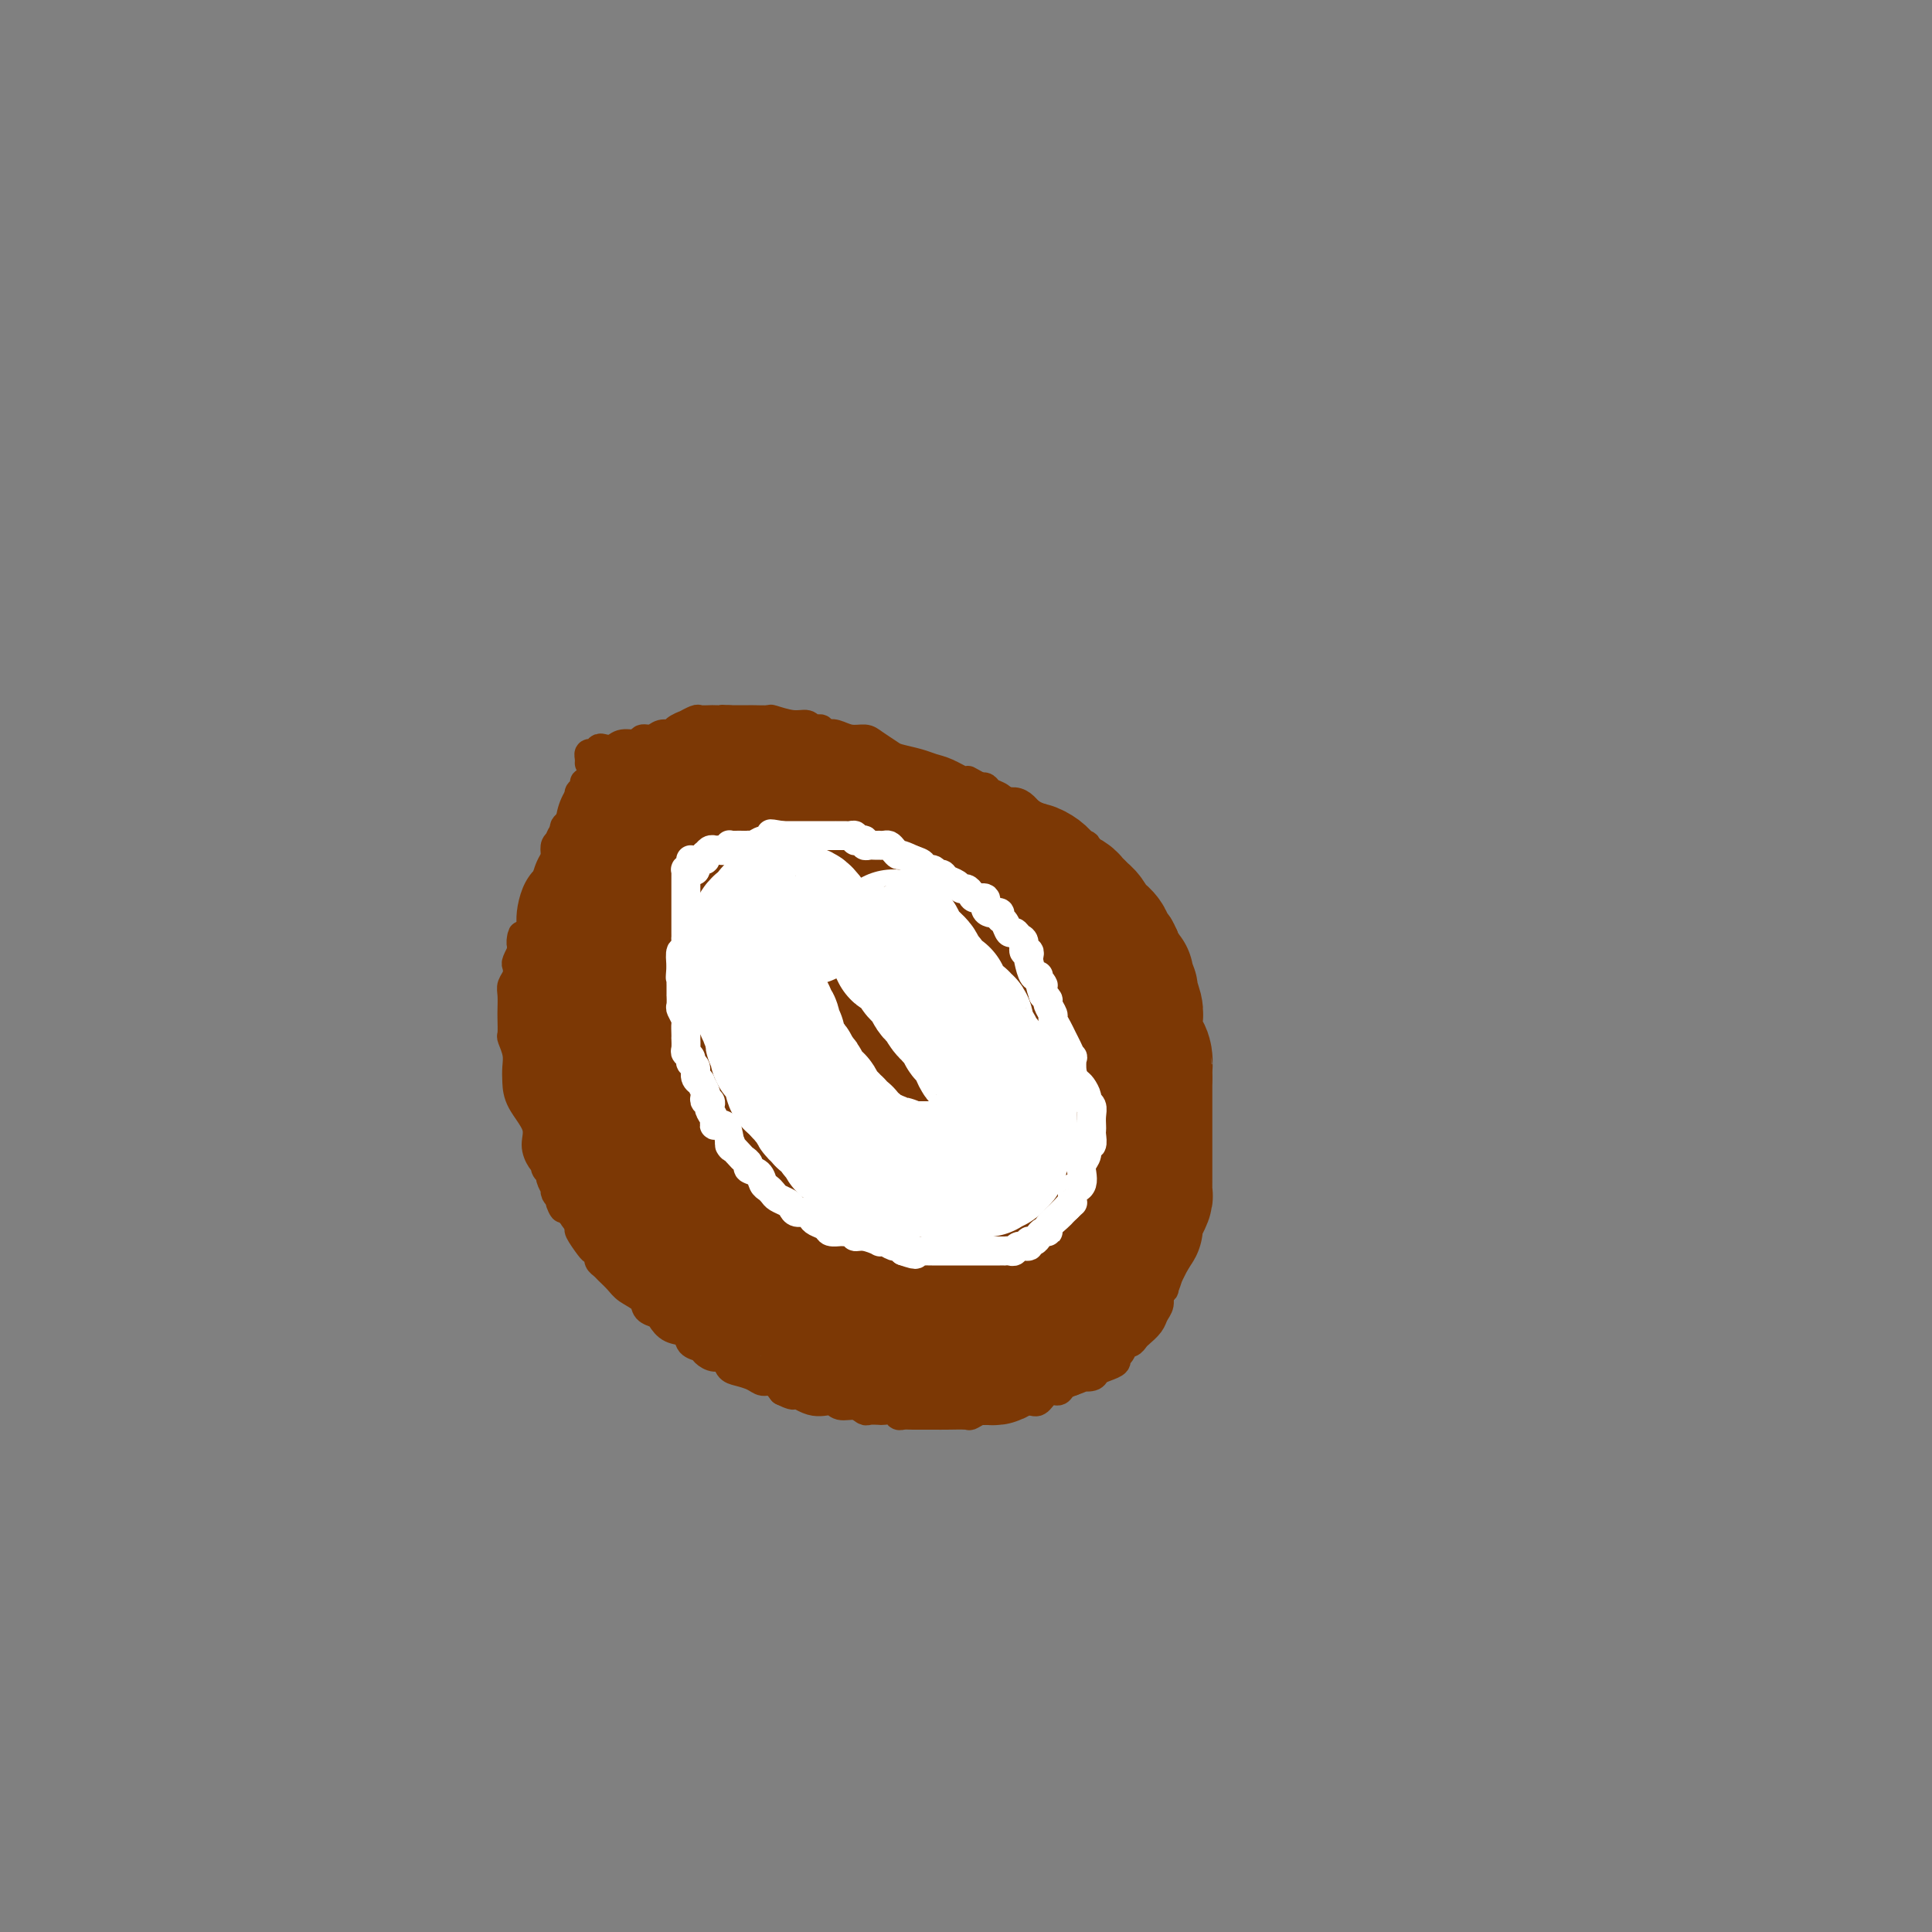 <svg viewBox='0 0 400 400' version='1.1' xmlns='http://www.w3.org/2000/svg' xmlns:xlink='http://www.w3.org/1999/xlink'><rect x="0" y="0" width="400" height="400" fill="#808080" stroke="none"/><g fill='none' stroke='#7C3805' stroke-width='6' stroke-linecap='round' stroke-linejoin='round'><path d='M124,158c0.119,-0.205 0.238,-0.409 0,0c-0.238,0.409 -0.833,1.433 -1,2c-0.167,0.567 0.095,0.677 0,1c-0.095,0.323 -0.548,0.859 -1,1c-0.452,0.141 -0.905,-0.113 -1,0c-0.095,0.113 0.166,0.594 0,1c-0.166,0.406 -0.760,0.738 -1,1c-0.240,0.262 -0.124,0.456 0,1c0.124,0.544 0.258,1.440 0,2c-0.258,0.560 -0.909,0.784 -1,1c-0.091,0.216 0.378,0.425 0,1c-0.378,0.575 -1.604,1.518 -2,2c-0.396,0.482 0.039,0.503 0,1c-0.039,0.497 -0.552,1.469 -1,2c-0.448,0.531 -0.830,0.619 -1,1c-0.170,0.381 -0.126,1.053 0,2c0.126,0.947 0.335,2.168 0,3c-0.335,0.832 -1.213,1.275 -2,2c-0.787,0.725 -1.481,1.734 -2,3c-0.519,1.266 -0.863,2.790 -1,4c-0.137,1.210 -0.069,2.105 0,3'/><path d='M110,192c-2.620,5.687 -2.170,2.904 -2,2c0.170,-0.904 0.059,0.072 0,1c-0.059,0.928 -0.067,1.810 0,2c0.067,0.190 0.210,-0.311 0,0c-0.210,0.311 -0.774,1.433 -1,2c-0.226,0.567 -0.113,0.579 0,1c0.113,0.421 0.226,1.252 0,2c-0.226,0.748 -0.792,1.413 -1,2c-0.208,0.587 -0.057,1.097 0,2c0.057,0.903 0.019,2.198 0,3c-0.019,0.802 -0.019,1.110 0,2c0.019,0.890 0.057,2.362 0,3c-0.057,0.638 -0.211,0.441 0,1c0.211,0.559 0.786,1.874 1,3c0.214,1.126 0.067,2.061 0,3c-0.067,0.939 -0.054,1.880 0,3c0.054,1.120 0.148,2.420 1,4c0.852,1.580 2.463,3.442 3,5c0.537,1.558 -0.001,2.813 0,4c0.001,1.187 0.540,2.307 1,3c0.460,0.693 0.840,0.958 1,1c0.160,0.042 0.099,-0.139 0,0c-0.099,0.139 -0.237,0.597 0,1c0.237,0.403 0.847,0.752 1,1c0.153,0.248 -0.152,0.395 0,1c0.152,0.605 0.763,1.667 1,2c0.237,0.333 0.102,-0.064 0,0c-0.102,0.064 -0.172,0.590 0,1c0.172,0.410 0.586,0.705 1,1'/><path d='M116,248c1.345,3.893 0.207,1.625 0,1c-0.207,-0.625 0.517,0.394 1,1c0.483,0.606 0.725,0.800 1,1c0.275,0.200 0.584,0.407 1,1c0.416,0.593 0.939,1.574 1,2c0.061,0.426 -0.338,0.299 0,1c0.338,0.701 1.414,2.229 2,3c0.586,0.771 0.681,0.783 1,1c0.319,0.217 0.862,0.638 1,1c0.138,0.362 -0.130,0.663 0,1c0.130,0.337 0.659,0.709 1,1c0.341,0.291 0.496,0.501 1,1c0.504,0.499 1.357,1.286 2,2c0.643,0.714 1.075,1.356 2,2c0.925,0.644 2.344,1.290 3,2c0.656,0.710 0.551,1.485 1,2c0.449,0.515 1.453,0.772 2,1c0.547,0.228 0.637,0.428 1,1c0.363,0.572 1.000,1.515 2,2c1.000,0.485 2.365,0.512 3,1c0.635,0.488 0.541,1.435 1,2c0.459,0.565 1.470,0.747 2,1c0.530,0.253 0.578,0.579 1,1c0.422,0.421 1.219,0.939 2,1c0.781,0.061 1.546,-0.333 2,0c0.454,0.333 0.597,1.394 1,2c0.403,0.606 1.067,0.756 2,1c0.933,0.244 2.137,0.581 3,1c0.863,0.419 1.386,0.921 2,1c0.614,0.079 1.318,-0.263 2,0c0.682,0.263 1.341,1.132 2,2'/><path d='M162,288c3.828,1.885 1.897,0.098 2,0c0.103,-0.098 2.241,1.494 4,2c1.759,0.506 3.139,-0.075 4,0c0.861,0.075 1.205,0.805 2,1c0.795,0.195 2.043,-0.144 3,0c0.957,0.144 1.622,0.769 2,1c0.378,0.231 0.469,0.066 1,0c0.531,-0.066 1.504,-0.032 2,0c0.496,0.032 0.517,0.061 1,0c0.483,-0.061 1.427,-0.213 2,0c0.573,0.213 0.773,0.789 1,1c0.227,0.211 0.480,0.057 1,0c0.520,-0.057 1.306,-0.015 2,0c0.694,0.015 1.297,0.004 2,0c0.703,-0.004 1.507,0.000 2,0c0.493,-0.000 0.675,-0.004 1,0c0.325,0.004 0.794,0.016 2,0c1.206,-0.016 3.150,-0.061 4,0c0.850,0.061 0.608,0.226 1,0c0.392,-0.226 1.419,-0.844 2,-1c0.581,-0.156 0.716,0.151 1,0c0.284,-0.151 0.716,-0.759 1,-1c0.284,-0.241 0.418,-0.115 1,0c0.582,0.115 1.612,0.219 2,0c0.388,-0.219 0.135,-0.762 1,-1c0.865,-0.238 2.847,-0.172 4,0c1.153,0.172 1.478,0.449 2,0c0.522,-0.449 1.243,-1.626 2,-2c0.757,-0.374 1.550,0.053 2,0c0.450,-0.053 0.557,-0.587 1,-1c0.443,-0.413 1.221,-0.707 2,-1'/><path d='M222,286c3.745,-1.322 2.107,-1.128 2,-1c-0.107,0.128 1.315,0.189 2,0c0.685,-0.189 0.631,-0.627 1,-1c0.369,-0.373 1.160,-0.682 2,-1c0.840,-0.318 1.731,-0.645 2,-1c0.269,-0.355 -0.082,-0.739 0,-1c0.082,-0.261 0.598,-0.398 1,-1c0.402,-0.602 0.689,-1.670 1,-2c0.311,-0.330 0.646,0.077 1,0c0.354,-0.077 0.726,-0.639 1,-1c0.274,-0.361 0.451,-0.520 1,-1c0.549,-0.480 1.472,-1.281 2,-2c0.528,-0.719 0.663,-1.358 1,-2c0.337,-0.642 0.878,-1.288 1,-2c0.122,-0.712 -0.175,-1.489 0,-2c0.175,-0.511 0.821,-0.755 1,-1c0.179,-0.245 -0.109,-0.489 0,-1c0.109,-0.511 0.617,-1.289 1,-2c0.383,-0.711 0.642,-1.356 1,-2c0.358,-0.644 0.814,-1.286 1,-2c0.186,-0.714 0.102,-1.500 0,-2c-0.102,-0.500 -0.224,-0.715 0,-1c0.224,-0.285 0.792,-0.640 1,-1c0.208,-0.360 0.056,-0.726 0,-1c-0.056,-0.274 -0.015,-0.455 0,-1c0.015,-0.545 0.004,-1.455 0,-2c-0.004,-0.545 -0.001,-0.726 0,-1c0.001,-0.274 0.000,-0.640 0,-1c-0.000,-0.360 -0.000,-0.712 0,-1c0.000,-0.288 0.000,-0.511 0,-1c-0.000,-0.489 -0.000,-1.245 0,-2'/><path d='M245,246c1.083,-4.525 0.290,-1.838 0,-1c-0.290,0.838 -0.078,-0.175 0,-1c0.078,-0.825 0.021,-1.464 0,-2c-0.021,-0.536 -0.006,-0.969 0,-1c0.006,-0.031 0.002,0.339 0,0c-0.002,-0.339 -0.000,-1.388 0,-2c0.000,-0.612 0.000,-0.786 0,-1c-0.000,-0.214 -0.000,-0.468 0,-1c0.000,-0.532 0.001,-1.341 0,-2c-0.001,-0.659 -0.004,-1.169 0,-2c0.004,-0.831 0.015,-1.985 0,-3c-0.015,-1.015 -0.057,-1.892 0,-3c0.057,-1.108 0.211,-2.446 0,-3c-0.211,-0.554 -0.789,-0.322 -1,-1c-0.211,-0.678 -0.057,-2.265 0,-3c0.057,-0.735 0.015,-0.619 0,-1c-0.015,-0.381 -0.004,-1.260 0,-2c0.004,-0.740 0.002,-1.340 0,-2c-0.002,-0.660 -0.005,-1.379 0,-2c0.005,-0.621 0.016,-1.143 0,-2c-0.016,-0.857 -0.061,-2.050 0,-3c0.061,-0.950 0.227,-1.659 0,-2c-0.227,-0.341 -0.846,-0.315 -1,-1c-0.154,-0.685 0.156,-2.081 0,-3c-0.156,-0.919 -0.778,-1.359 -1,-2c-0.222,-0.641 -0.045,-1.481 0,-2c0.045,-0.519 -0.043,-0.716 0,-1c0.043,-0.284 0.218,-0.653 0,-1c-0.218,-0.347 -0.828,-0.670 -1,-1c-0.172,-0.330 0.094,-0.666 0,-1c-0.094,-0.334 -0.547,-0.667 -1,-1'/><path d='M240,193c-0.627,-2.270 -0.195,-0.443 0,0c0.195,0.443 0.154,-0.496 0,-1c-0.154,-0.504 -0.422,-0.574 -1,-1c-0.578,-0.426 -1.468,-1.210 -2,-2c-0.532,-0.790 -0.706,-1.587 -1,-2c-0.294,-0.413 -0.709,-0.443 -1,-1c-0.291,-0.557 -0.458,-1.639 -1,-2c-0.542,-0.361 -1.458,0.001 -2,0c-0.542,-0.001 -0.708,-0.366 -1,-1c-0.292,-0.634 -0.708,-1.537 -1,-2c-0.292,-0.463 -0.458,-0.487 -1,-1c-0.542,-0.513 -1.459,-1.514 -2,-2c-0.541,-0.486 -0.704,-0.455 -1,-1c-0.296,-0.545 -0.723,-1.665 -1,-2c-0.277,-0.335 -0.403,0.117 -1,0c-0.597,-0.117 -1.664,-0.801 -2,-1c-0.336,-0.199 0.061,0.087 0,0c-0.061,-0.087 -0.579,-0.548 -1,-1c-0.421,-0.452 -0.746,-0.894 -1,-1c-0.254,-0.106 -0.438,0.123 -1,0c-0.562,-0.123 -1.501,-0.597 -2,-1c-0.499,-0.403 -0.557,-0.734 -1,-1c-0.443,-0.266 -1.269,-0.467 -2,-1c-0.731,-0.533 -1.365,-1.400 -2,-2c-0.635,-0.600 -1.269,-0.935 -2,-1c-0.731,-0.065 -1.558,0.140 -2,0c-0.442,-0.140 -0.500,-0.625 -1,-1c-0.500,-0.375 -1.442,-0.639 -2,-1c-0.558,-0.361 -0.731,-0.817 -1,-1c-0.269,-0.183 -0.635,-0.091 -1,0'/><path d='M203,163c-3.850,-2.112 -2.475,-1.392 -2,-1c0.475,0.392 0.051,0.456 -1,0c-1.051,-0.456 -2.728,-1.431 -4,-2c-1.272,-0.569 -2.141,-0.733 -3,-1c-0.859,-0.267 -1.710,-0.636 -3,-1c-1.290,-0.364 -3.020,-0.724 -4,-1c-0.980,-0.276 -1.211,-0.470 -2,-1c-0.789,-0.530 -2.137,-1.396 -3,-2c-0.863,-0.604 -1.240,-0.945 -2,-1c-0.760,-0.055 -1.902,0.178 -3,0c-1.098,-0.178 -2.154,-0.766 -3,-1c-0.846,-0.234 -1.484,-0.114 -2,0c-0.516,0.114 -0.911,0.223 -1,0c-0.089,-0.223 0.126,-0.777 0,-1c-0.126,-0.223 -0.595,-0.116 -1,0c-0.405,0.116 -0.747,0.241 -1,0c-0.253,-0.241 -0.418,-0.849 -1,-1c-0.582,-0.151 -1.582,0.156 -3,0c-1.418,-0.156 -3.255,-0.774 -4,-1c-0.745,-0.226 -0.399,-0.061 -1,0c-0.601,0.061 -2.150,0.016 -3,0c-0.850,-0.016 -1.001,-0.004 -1,0c0.001,0.004 0.154,0.001 0,0c-0.154,-0.001 -0.616,-0.000 -1,0c-0.384,0.000 -0.691,0.000 -1,0c-0.309,-0.000 -0.622,-0.000 -1,0c-0.378,0.000 -0.822,0.000 -1,0c-0.178,-0.000 -0.089,-0.000 0,0'/><path d='M151,149c-2.588,-0.155 -1.059,-0.043 -1,0c0.059,0.043 -1.351,0.015 -2,0c-0.649,-0.015 -0.536,-0.019 -1,0c-0.464,0.019 -1.504,0.060 -2,0c-0.496,-0.060 -0.447,-0.222 -1,0c-0.553,0.222 -1.709,0.829 -2,1c-0.291,0.171 0.284,-0.094 0,0c-0.284,0.094 -1.428,0.546 -2,1c-0.572,0.454 -0.571,0.910 -1,1c-0.429,0.090 -1.288,-0.187 -2,0c-0.712,0.187 -1.279,0.838 -2,1c-0.721,0.162 -1.597,-0.167 -2,0c-0.403,0.167 -0.331,0.828 -1,1c-0.669,0.172 -2.077,-0.146 -3,0c-0.923,0.146 -1.361,0.756 -2,1c-0.639,0.244 -1.478,0.121 -2,0c-0.522,-0.121 -0.728,-0.239 -1,0c-0.272,0.239 -0.609,0.835 -1,1c-0.391,0.165 -0.837,-0.100 -1,0c-0.163,0.100 -0.044,0.565 0,1c0.044,0.435 0.013,0.838 0,1c-0.013,0.162 -0.006,0.081 0,0'/></g>
<g fill='none' stroke='#7C3805' stroke-width='28' stroke-linecap='round' stroke-linejoin='round'><path d='M170,165c-0.931,-0.453 -1.863,-0.906 -2,-1c-0.137,-0.094 0.520,0.171 0,0c-0.520,-0.171 -2.219,-0.778 -3,-1c-0.781,-0.222 -0.646,-0.060 -1,0c-0.354,0.060 -1.197,0.016 -2,0c-0.803,-0.016 -1.566,-0.004 -2,0c-0.434,0.004 -0.541,0.001 -1,0c-0.459,-0.001 -1.271,-0.000 -2,0c-0.729,0.000 -1.375,0.000 -2,0c-0.625,-0.000 -1.228,0.000 -2,0c-0.772,-0.000 -1.711,-0.001 -2,0c-0.289,0.001 0.074,0.004 0,0c-0.074,-0.004 -0.583,-0.015 -1,0c-0.417,0.015 -0.742,0.056 -1,0c-0.258,-0.056 -0.451,-0.207 -1,0c-0.549,0.207 -1.456,0.774 -2,1c-0.544,0.226 -0.725,0.111 -1,0c-0.275,-0.111 -0.645,-0.218 -1,0c-0.355,0.218 -0.696,0.761 -1,1c-0.304,0.239 -0.572,0.173 -1,0c-0.428,-0.173 -1.018,-0.453 -2,0c-0.982,0.453 -2.357,1.641 -3,2c-0.643,0.359 -0.554,-0.110 -1,0c-0.446,0.110 -1.428,0.799 -2,1c-0.572,0.201 -0.735,-0.085 -1,0c-0.265,0.085 -0.633,0.543 -1,1'/><path d='M132,169c-2.636,0.886 -1.227,0.099 -1,0c0.227,-0.099 -0.728,0.488 -1,1c-0.272,0.512 0.139,0.948 0,1c-0.139,0.052 -0.830,-0.282 -1,0c-0.170,0.282 0.180,1.178 0,2c-0.180,0.822 -0.889,1.571 -1,2c-0.111,0.429 0.378,0.540 0,1c-0.378,0.460 -1.622,1.271 -2,2c-0.378,0.729 0.109,1.376 0,2c-0.109,0.624 -0.814,1.226 -1,2c-0.186,0.774 0.146,1.722 0,2c-0.146,0.278 -0.770,-0.113 -1,0c-0.230,0.113 -0.066,0.731 0,1c0.066,0.269 0.033,0.191 0,1c-0.033,0.809 -0.065,2.507 0,3c0.065,0.493 0.228,-0.220 0,0c-0.228,0.220 -0.846,1.372 -1,2c-0.154,0.628 0.155,0.732 0,1c-0.155,0.268 -0.773,0.702 -1,1c-0.227,0.298 -0.061,0.461 0,1c0.061,0.539 0.017,1.452 0,2c-0.017,0.548 -0.008,0.729 0,1c0.008,0.271 0.016,0.631 0,1c-0.016,0.369 -0.057,0.746 0,1c0.057,0.254 0.211,0.386 0,1c-0.211,0.614 -0.789,1.711 -1,2c-0.211,0.289 -0.057,-0.230 0,0c0.057,0.230 0.016,1.209 0,2c-0.016,0.791 -0.008,1.396 0,2'/><path d='M121,206c-0.774,4.471 -0.207,1.650 0,1c0.207,-0.650 0.056,0.872 0,2c-0.056,1.128 -0.015,1.861 0,2c0.015,0.139 0.004,-0.317 0,0c-0.004,0.317 -0.001,1.409 0,2c0.001,0.591 -0.001,0.683 0,1c0.001,0.317 0.004,0.858 0,1c-0.004,0.142 -0.015,-0.116 0,0c0.015,0.116 0.056,0.605 0,1c-0.056,0.395 -0.207,0.697 0,1c0.207,0.303 0.774,0.606 1,1c0.226,0.394 0.113,0.879 0,1c-0.113,0.121 -0.226,-0.122 0,0c0.226,0.122 0.792,0.610 1,1c0.208,0.390 0.060,0.683 0,1c-0.060,0.317 -0.030,0.658 0,1c0.030,0.342 0.060,0.687 0,1c-0.060,0.313 -0.208,0.596 0,1c0.208,0.404 0.774,0.930 1,1c0.226,0.070 0.112,-0.317 0,0c-0.112,0.317 -0.222,1.337 0,2c0.222,0.663 0.777,0.969 1,1c0.223,0.031 0.115,-0.212 0,0c-0.115,0.212 -0.237,0.879 0,1c0.237,0.121 0.833,-0.304 1,0c0.167,0.304 -0.096,1.338 0,2c0.096,0.662 0.552,0.951 1,1c0.448,0.049 0.890,-0.141 1,0c0.110,0.141 -0.111,0.612 0,1c0.111,0.388 0.556,0.694 1,1'/><path d='M129,234c1.477,3.175 1.170,2.111 1,2c-0.170,-0.111 -0.204,0.731 0,1c0.204,0.269 0.647,-0.033 1,0c0.353,0.033 0.616,0.403 1,1c0.384,0.597 0.890,1.421 1,2c0.110,0.579 -0.177,0.915 0,1c0.177,0.085 0.817,-0.079 1,0c0.183,0.079 -0.091,0.402 0,1c0.091,0.598 0.546,1.470 1,2c0.454,0.530 0.906,0.719 1,1c0.094,0.281 -0.171,0.654 0,1c0.171,0.346 0.776,0.667 1,1c0.224,0.333 0.066,0.680 0,1c-0.066,0.320 -0.042,0.614 0,1c0.042,0.386 0.101,0.862 0,1c-0.101,0.138 -0.363,-0.064 0,0c0.363,0.064 1.350,0.394 2,1c0.650,0.606 0.963,1.487 1,2c0.037,0.513 -0.201,0.659 0,1c0.201,0.341 0.842,0.878 1,1c0.158,0.122 -0.169,-0.169 0,0c0.169,0.169 0.832,0.800 1,1c0.168,0.200 -0.158,-0.031 0,0c0.158,0.031 0.801,0.323 1,1c0.199,0.677 -0.046,1.739 0,2c0.046,0.261 0.384,-0.281 1,0c0.616,0.281 1.512,1.383 2,2c0.488,0.617 0.568,0.748 1,1c0.432,0.252 1.216,0.626 2,1'/><path d='M149,263c1.091,0.570 0.817,-0.006 1,0c0.183,0.006 0.822,0.594 1,1c0.178,0.406 -0.106,0.630 0,1c0.106,0.370 0.602,0.888 1,1c0.398,0.112 0.697,-0.180 1,0c0.303,0.180 0.610,0.832 1,1c0.390,0.168 0.864,-0.148 1,0c0.136,0.148 -0.067,0.761 0,1c0.067,0.239 0.403,0.105 1,0c0.597,-0.105 1.455,-0.182 2,0c0.545,0.182 0.776,0.623 1,1c0.224,0.377 0.440,0.688 1,1c0.560,0.312 1.462,0.623 2,1c0.538,0.377 0.710,0.821 1,1c0.290,0.179 0.696,0.094 1,0c0.304,-0.094 0.505,-0.198 1,0c0.495,0.198 1.283,0.698 2,1c0.717,0.302 1.362,0.405 2,1c0.638,0.595 1.271,1.680 2,2c0.729,0.320 1.556,-0.126 2,0c0.444,0.126 0.504,0.822 1,1c0.496,0.178 1.428,-0.164 2,0c0.572,0.164 0.784,0.832 1,1c0.216,0.168 0.436,-0.165 1,0c0.564,0.165 1.474,0.829 2,1c0.526,0.171 0.670,-0.150 1,0c0.330,0.150 0.848,0.772 1,1c0.152,0.228 -0.062,0.061 0,0c0.062,-0.061 0.401,-0.016 1,0c0.599,0.016 1.457,0.005 2,0c0.543,-0.005 0.772,-0.002 1,0'/><path d='M186,280c2.086,0.619 -0.198,0.166 0,0c0.198,-0.166 2.878,-0.046 4,0c1.122,0.046 0.685,0.016 1,0c0.315,-0.016 1.383,-0.018 2,0c0.617,0.018 0.784,0.057 1,0c0.216,-0.057 0.481,-0.212 1,0c0.519,0.212 1.291,0.789 2,1c0.709,0.211 1.356,0.056 2,0c0.644,-0.056 1.286,-0.014 2,0c0.714,0.014 1.501,0.001 2,0c0.499,-0.001 0.711,0.010 1,0c0.289,-0.010 0.655,-0.042 1,0c0.345,0.042 0.669,0.157 1,0c0.331,-0.157 0.670,-0.585 1,-1c0.330,-0.415 0.653,-0.815 1,-1c0.347,-0.185 0.719,-0.154 1,0c0.281,0.154 0.471,0.430 1,0c0.529,-0.430 1.399,-1.566 2,-2c0.601,-0.434 0.935,-0.167 1,0c0.065,0.167 -0.138,0.234 0,0c0.138,-0.234 0.618,-0.769 1,-1c0.382,-0.231 0.666,-0.157 1,0c0.334,0.157 0.719,0.397 1,0c0.281,-0.397 0.457,-1.430 1,-2c0.543,-0.570 1.454,-0.677 2,-1c0.546,-0.323 0.726,-0.863 1,-1c0.274,-0.137 0.640,0.128 1,0c0.360,-0.128 0.712,-0.650 1,-1c0.288,-0.350 0.511,-0.529 1,-1c0.489,-0.471 1.245,-1.236 2,-2'/><path d='M225,268c3.488,-1.959 1.710,-0.357 1,0c-0.710,0.357 -0.350,-0.531 0,-1c0.350,-0.469 0.690,-0.520 1,-1c0.310,-0.480 0.591,-1.389 1,-2c0.409,-0.611 0.947,-0.925 1,-1c0.053,-0.075 -0.380,0.087 0,0c0.380,-0.087 1.571,-0.425 2,-1c0.429,-0.575 0.095,-1.387 0,-2c-0.095,-0.613 0.051,-1.026 0,-1c-0.051,0.026 -0.297,0.493 0,0c0.297,-0.493 1.136,-1.944 2,-3c0.864,-1.056 1.752,-1.715 2,-2c0.248,-0.285 -0.144,-0.194 0,-1c0.144,-0.806 0.823,-2.507 1,-3c0.177,-0.493 -0.149,0.224 0,0c0.149,-0.224 0.772,-1.387 1,-2c0.228,-0.613 0.061,-0.675 0,-1c-0.061,-0.325 -0.016,-0.915 0,-1c0.016,-0.085 0.004,0.333 0,0c-0.004,-0.333 -0.001,-1.417 0,-2c0.001,-0.583 0.000,-0.664 0,-1c-0.000,-0.336 -0.000,-0.928 0,-2c0.000,-1.072 0.000,-2.625 0,-4c-0.000,-1.375 -0.000,-2.571 0,-3c0.000,-0.429 0.000,-0.090 0,-1c-0.000,-0.910 -0.000,-3.070 0,-4c0.000,-0.930 0.000,-0.630 0,-1c-0.000,-0.370 -0.000,-1.408 0,-2c0.000,-0.592 0.000,-0.736 0,-1c-0.000,-0.264 -0.000,-0.647 0,-1c0.000,-0.353 0.000,-0.677 0,-1'/><path d='M237,223c-0.012,-4.070 -0.042,-2.245 0,-2c0.042,0.245 0.154,-1.089 0,-2c-0.154,-0.911 -0.576,-1.397 -1,-2c-0.424,-0.603 -0.850,-1.321 -1,-2c-0.150,-0.679 -0.025,-1.319 0,-2c0.025,-0.681 -0.050,-1.405 0,-2c0.050,-0.595 0.226,-1.063 0,-2c-0.226,-0.937 -0.853,-2.345 -1,-3c-0.147,-0.655 0.186,-0.559 0,-1c-0.186,-0.441 -0.890,-1.418 -1,-2c-0.110,-0.582 0.373,-0.767 0,-1c-0.373,-0.233 -1.601,-0.513 -2,-1c-0.399,-0.487 0.030,-1.182 0,-2c-0.030,-0.818 -0.520,-1.760 -1,-2c-0.480,-0.240 -0.951,0.221 -1,0c-0.049,-0.221 0.324,-1.124 0,-2c-0.324,-0.876 -1.344,-1.726 -2,-2c-0.656,-0.274 -0.949,0.029 -1,0c-0.051,-0.029 0.141,-0.389 0,-1c-0.141,-0.611 -0.614,-1.473 -1,-2c-0.386,-0.527 -0.685,-0.719 -1,-1c-0.315,-0.281 -0.648,-0.653 -1,-1c-0.352,-0.347 -0.724,-0.670 -1,-1c-0.276,-0.330 -0.455,-0.666 -1,-1c-0.545,-0.334 -1.455,-0.667 -2,-1c-0.545,-0.333 -0.726,-0.667 -1,-1c-0.274,-0.333 -0.640,-0.664 -1,-1c-0.360,-0.336 -0.715,-0.678 -1,-1c-0.285,-0.322 -0.500,-0.625 -1,-1c-0.500,-0.375 -1.286,-0.821 -2,-1c-0.714,-0.179 -1.357,-0.089 -2,0'/><path d='M211,180c-3.350,-2.808 -2.226,-1.329 -2,-1c0.226,0.329 -0.447,-0.492 -1,-1c-0.553,-0.508 -0.988,-0.704 -2,-1c-1.012,-0.296 -2.602,-0.691 -3,-1c-0.398,-0.309 0.394,-0.532 -1,-1c-1.394,-0.468 -4.975,-1.182 -7,-2c-2.025,-0.818 -2.493,-1.740 -3,-2c-0.507,-0.260 -1.052,0.142 -2,0c-0.948,-0.142 -2.300,-0.826 -3,-1c-0.700,-0.174 -0.750,0.164 -1,0c-0.250,-0.164 -0.700,-0.828 -1,-1c-0.300,-0.172 -0.449,0.149 -1,0c-0.551,-0.149 -1.504,-0.769 -2,-1c-0.496,-0.231 -0.535,-0.073 -1,0c-0.465,0.073 -1.357,0.062 -2,0c-0.643,-0.062 -1.037,-0.174 -2,0c-0.963,0.174 -2.496,0.635 -3,1c-0.504,0.365 0.020,0.636 0,1c-0.020,0.364 -0.586,0.822 -1,1c-0.414,0.178 -0.678,0.074 -1,0c-0.322,-0.074 -0.703,-0.120 -1,0c-0.297,0.120 -0.510,0.406 -1,1c-0.490,0.594 -1.257,1.496 -2,2c-0.743,0.504 -1.460,0.609 -2,1c-0.540,0.391 -0.901,1.068 -2,2c-1.099,0.932 -2.935,2.120 -4,3c-1.065,0.880 -1.360,1.451 -2,2c-0.640,0.549 -1.625,1.075 -3,2c-1.375,0.925 -3.139,2.249 -4,3c-0.861,0.751 -0.817,0.929 -1,1c-0.183,0.071 -0.591,0.036 -1,0'/><path d='M149,188c-4.514,3.274 -1.797,1.458 -1,1c0.797,-0.458 -0.324,0.443 -1,1c-0.676,0.557 -0.907,0.771 -1,1c-0.093,0.229 -0.048,0.472 0,1c0.048,0.528 0.100,1.341 0,2c-0.100,0.659 -0.353,1.164 -1,2c-0.647,0.836 -1.690,2.002 -2,3c-0.310,0.998 0.113,1.829 0,3c-0.113,1.171 -0.762,2.683 -1,4c-0.238,1.317 -0.064,2.440 0,4c0.064,1.560 0.017,3.558 0,5c-0.017,1.442 -0.004,2.330 0,3c0.004,0.670 -0.001,1.124 0,2c0.001,0.876 0.007,2.174 0,3c-0.007,0.826 -0.028,1.179 0,2c0.028,0.821 0.106,2.110 0,3c-0.106,0.890 -0.394,1.380 0,2c0.394,0.620 1.471,1.369 2,2c0.529,0.631 0.509,1.143 1,2c0.491,0.857 1.492,2.060 2,3c0.508,0.940 0.521,1.618 1,2c0.479,0.382 1.423,0.469 2,1c0.577,0.531 0.788,1.507 1,2c0.212,0.493 0.427,0.503 1,1c0.573,0.497 1.504,1.481 2,2c0.496,0.519 0.556,0.572 1,1c0.444,0.428 1.274,1.231 2,2c0.726,0.769 1.350,1.506 2,2c0.650,0.494 1.325,0.747 2,1'/><path d='M161,251c3.197,3.736 1.690,1.578 1,1c-0.690,-0.578 -0.564,0.426 0,1c0.564,0.574 1.566,0.718 2,1c0.434,0.282 0.300,0.703 1,1c0.700,0.297 2.233,0.471 3,1c0.767,0.529 0.768,1.412 1,2c0.232,0.588 0.695,0.879 1,1c0.305,0.121 0.453,0.071 1,0c0.547,-0.071 1.494,-0.165 2,0c0.506,0.165 0.572,0.588 1,1c0.428,0.412 1.220,0.814 2,1c0.780,0.186 1.550,0.155 2,0c0.450,-0.155 0.582,-0.434 2,0c1.418,0.434 4.124,1.580 6,2c1.876,0.420 2.921,0.113 4,0c1.079,-0.113 2.190,-0.033 3,0c0.810,0.033 1.319,0.020 2,0c0.681,-0.020 1.534,-0.047 2,0c0.466,0.047 0.545,0.167 1,0c0.455,-0.167 1.287,-0.623 2,-1c0.713,-0.377 1.307,-0.676 2,-1c0.693,-0.324 1.486,-0.672 2,-1c0.514,-0.328 0.749,-0.636 1,-1c0.251,-0.364 0.519,-0.783 1,-1c0.481,-0.217 1.176,-0.232 2,-1c0.824,-0.768 1.776,-2.289 2,-3c0.224,-0.711 -0.280,-0.613 0,-1c0.280,-0.387 1.345,-1.258 2,-2c0.655,-0.742 0.902,-1.355 1,-2c0.098,-0.645 0.049,-1.323 0,-2'/><path d='M213,247c1.332,-2.445 0.161,-2.059 0,-2c-0.161,0.059 0.689,-0.211 1,-1c0.311,-0.789 0.084,-2.097 0,-3c-0.084,-0.903 -0.027,-1.401 0,-2c0.027,-0.599 0.022,-1.297 0,-2c-0.022,-0.703 -0.060,-1.410 0,-3c0.060,-1.590 0.218,-4.064 0,-5c-0.218,-0.936 -0.813,-0.334 -1,-1c-0.187,-0.666 0.033,-2.601 0,-4c-0.033,-1.399 -0.319,-2.261 -1,-3c-0.681,-0.739 -1.759,-1.354 -2,-2c-0.241,-0.646 0.353,-1.322 0,-2c-0.353,-0.678 -1.654,-1.360 -2,-2c-0.346,-0.640 0.263,-1.240 0,-2c-0.263,-0.760 -1.396,-1.680 -2,-2c-0.604,-0.320 -0.677,-0.039 -1,0c-0.323,0.039 -0.897,-0.163 -1,-1c-0.103,-0.837 0.263,-2.308 0,-3c-0.263,-0.692 -1.156,-0.605 -2,-1c-0.844,-0.395 -1.639,-1.272 -2,-2c-0.361,-0.728 -0.290,-1.308 -1,-2c-0.710,-0.692 -2.203,-1.495 -3,-2c-0.797,-0.505 -0.899,-0.713 -1,-1c-0.101,-0.287 -0.202,-0.654 -1,-1c-0.798,-0.346 -2.292,-0.671 -3,-1c-0.708,-0.329 -0.630,-0.661 -1,-1c-0.370,-0.339 -1.187,-0.685 -2,-1c-0.813,-0.315 -1.620,-0.600 -2,-1c-0.380,-0.400 -0.333,-0.915 -1,-1c-0.667,-0.085 -2.048,0.262 -3,0c-0.952,-0.262 -1.476,-1.131 -2,-2'/><path d='M180,191c-4.149,-2.475 -2.522,-0.663 -2,0c0.522,0.663 -0.062,0.177 -1,0c-0.938,-0.177 -2.230,-0.045 -3,0c-0.770,0.045 -1.019,0.001 -1,0c0.019,-0.001 0.306,0.039 0,0c-0.306,-0.039 -1.204,-0.159 -2,0c-0.796,0.159 -1.489,0.595 -2,1c-0.511,0.405 -0.841,0.779 -1,1c-0.159,0.221 -0.148,0.291 -1,1c-0.852,0.709 -2.568,2.059 -3,3c-0.432,0.941 0.420,1.474 0,3c-0.420,1.526 -2.113,4.046 -3,5c-0.887,0.954 -0.970,0.342 -1,1c-0.030,0.658 -0.008,2.587 0,4c0.008,1.413 0.003,2.310 0,3c-0.003,0.690 -0.003,1.174 0,2c0.003,0.826 0.007,1.993 0,3c-0.007,1.007 -0.027,1.855 0,3c0.027,1.145 0.100,2.587 0,4c-0.100,1.413 -0.374,2.798 0,4c0.374,1.202 1.396,2.220 2,3c0.604,0.780 0.789,1.322 1,2c0.211,0.678 0.447,1.491 1,2c0.553,0.509 1.424,0.714 2,1c0.576,0.286 0.859,0.653 2,1c1.141,0.347 3.141,0.676 4,1c0.859,0.324 0.578,0.645 2,1c1.422,0.355 4.546,0.745 6,1c1.454,0.255 1.238,0.376 2,0c0.762,-0.376 2.504,-1.250 4,-2c1.496,-0.750 2.748,-1.375 4,-2'/><path d='M190,237c2.000,-1.403 2.001,-2.910 2,-4c-0.001,-1.090 -0.003,-1.764 0,-3c0.003,-1.236 0.012,-3.033 0,-5c-0.012,-1.967 -0.044,-4.104 -1,-6c-0.956,-1.896 -2.837,-3.552 -4,-5c-1.163,-1.448 -1.607,-2.690 -3,-4c-1.393,-1.310 -3.736,-2.689 -5,-4c-1.264,-1.311 -1.450,-2.554 -2,-3c-0.550,-0.446 -1.465,-0.097 -2,0c-0.535,0.097 -0.688,-0.059 -1,0c-0.312,0.059 -0.781,0.334 -1,1c-0.219,0.666 -0.188,1.724 -1,3c-0.812,1.276 -2.466,2.772 -3,4c-0.534,1.228 0.053,2.188 0,4c-0.053,1.812 -0.747,4.475 -1,7c-0.253,2.525 -0.066,4.914 0,7c0.066,2.086 0.012,3.871 0,6c-0.012,2.129 0.018,4.601 0,6c-0.018,1.399 -0.083,1.723 0,2c0.083,0.277 0.314,0.505 1,1c0.686,0.495 1.826,1.257 3,2c1.174,0.743 2.381,1.467 3,2c0.619,0.533 0.649,0.876 1,1c0.351,0.124 1.022,0.031 2,0c0.978,-0.031 2.262,0.001 4,0c1.738,-0.001 3.930,-0.033 6,0c2.070,0.033 4.019,0.133 6,0c1.981,-0.133 3.995,-0.497 5,-1c1.005,-0.503 1.001,-1.144 1,-2c-0.001,-0.856 -0.001,-1.928 0,-3'/><path d='M200,243c0.139,-1.145 -0.013,-1.508 0,-2c0.013,-0.492 0.189,-1.113 -1,-2c-1.189,-0.887 -3.745,-2.041 -6,-3c-2.255,-0.959 -4.209,-1.725 -6,-3c-1.791,-1.275 -3.421,-3.059 -5,-4c-1.579,-0.941 -3.109,-1.038 -4,-1c-0.891,0.038 -1.144,0.210 -2,0c-0.856,-0.210 -2.315,-0.803 -3,-1c-0.685,-0.197 -0.598,0.003 -2,0c-1.402,-0.003 -4.295,-0.209 -6,0c-1.705,0.209 -2.223,0.833 -3,1c-0.777,0.167 -1.812,-0.124 -5,1c-3.188,1.124 -8.527,3.663 -11,5c-2.473,1.337 -2.078,1.472 -3,2c-0.922,0.528 -3.162,1.447 -4,2c-0.838,0.553 -0.276,0.738 0,1c0.276,0.262 0.266,0.600 0,1c-0.266,0.400 -0.790,0.863 -1,1c-0.210,0.137 -0.108,-0.050 0,0c0.108,0.050 0.221,0.338 0,1c-0.221,0.662 -0.776,1.698 -1,2c-0.224,0.302 -0.115,-0.130 0,0c0.115,0.130 0.238,0.822 0,1c-0.238,0.178 -0.837,-0.160 -1,0c-0.163,0.160 0.111,0.816 0,1c-0.111,0.184 -0.607,-0.104 -1,0c-0.393,0.104 -0.684,0.601 -1,1c-0.316,0.399 -0.658,0.699 -1,1'/><path d='M133,248c-1.205,1.592 -1.216,0.571 -1,0c0.216,-0.571 0.660,-0.692 0,-1c-0.660,-0.308 -2.426,-0.804 -3,-1c-0.574,-0.196 0.042,-0.093 0,0c-0.042,0.093 -0.743,0.176 -1,0c-0.257,-0.176 -0.069,-0.610 0,-1c0.069,-0.390 0.018,-0.735 0,-1c-0.018,-0.265 -0.005,-0.449 0,-1c0.005,-0.551 0.001,-1.467 0,-2c-0.001,-0.533 -0.000,-0.682 0,-1c0.000,-0.318 0.000,-0.805 0,-1c-0.000,-0.195 -0.000,-0.097 0,0'/></g>
<g fill='none' stroke='#FFFFFF' stroke-width='6' stroke-linecap='round' stroke-linejoin='round'><path d='M143,178c0.113,0.302 0.226,0.604 0,1c-0.226,0.396 -0.793,0.884 -1,1c-0.207,0.116 -0.056,-0.142 0,0c0.056,0.142 0.015,0.682 0,1c-0.015,0.318 -0.004,0.413 0,1c0.004,0.587 0.001,1.666 0,2c-0.001,0.334 -0.000,-0.078 0,0c0.000,0.078 0.000,0.647 0,1c-0.000,0.353 -0.000,0.489 0,1c0.000,0.511 0.000,1.398 0,2c-0.000,0.602 -0.000,0.921 0,1c0.000,0.079 0.000,-0.081 0,0c-0.000,0.081 -0.000,0.401 0,1c0.000,0.599 0.001,1.475 0,2c-0.001,0.525 -0.004,0.699 0,1c0.004,0.301 0.015,0.730 0,1c-0.015,0.270 -0.056,0.382 0,1c0.056,0.618 0.207,1.743 0,2c-0.207,0.257 -0.774,-0.355 -1,0c-0.226,0.355 -0.113,1.678 0,3'/><path d='M141,200c-0.309,3.803 -0.083,2.309 0,2c0.083,-0.309 0.023,0.565 0,1c-0.023,0.435 -0.007,0.430 0,1c0.007,0.570 0.006,1.715 0,2c-0.006,0.285 -0.016,-0.289 0,0c0.016,0.289 0.057,1.443 0,2c-0.057,0.557 -0.211,0.518 0,1c0.211,0.482 0.789,1.486 1,2c0.211,0.514 0.057,0.537 0,1c-0.057,0.463 -0.016,1.367 0,2c0.016,0.633 0.008,0.996 0,1c-0.008,0.004 -0.017,-0.349 0,0c0.017,0.349 0.061,1.402 0,2c-0.061,0.598 -0.228,0.741 0,1c0.228,0.259 0.850,0.634 1,1c0.150,0.366 -0.171,0.723 0,1c0.171,0.277 0.834,0.473 1,1c0.166,0.527 -0.166,1.384 0,2c0.166,0.616 0.828,0.992 1,1c0.172,0.008 -0.146,-0.353 0,0c0.146,0.353 0.757,1.418 1,2c0.243,0.582 0.116,0.680 0,1c-0.116,0.320 -0.223,0.863 0,1c0.223,0.137 0.776,-0.131 1,0c0.224,0.131 0.119,0.660 0,1c-0.119,0.340 -0.253,0.492 0,1c0.253,0.508 0.893,1.373 1,2c0.107,0.627 -0.317,1.015 0,1c0.317,-0.015 1.376,-0.433 2,0c0.624,0.433 0.812,1.716 1,3'/><path d='M151,236c1.282,2.903 -0.012,1.159 0,1c0.012,-0.159 1.330,1.266 2,2c0.670,0.734 0.690,0.778 1,1c0.310,0.222 0.909,0.623 1,1c0.091,0.377 -0.326,0.731 0,1c0.326,0.269 1.396,0.453 2,1c0.604,0.547 0.743,1.456 1,2c0.257,0.544 0.632,0.723 1,1c0.368,0.277 0.727,0.653 1,1c0.273,0.347 0.458,0.667 1,1c0.542,0.333 1.441,0.681 2,1c0.559,0.319 0.779,0.610 1,1c0.221,0.390 0.445,0.878 1,1c0.555,0.122 1.443,-0.121 2,0c0.557,0.121 0.783,0.607 1,1c0.217,0.393 0.424,0.694 1,1c0.576,0.306 1.521,0.617 2,1c0.479,0.383 0.491,0.839 1,1c0.509,0.161 1.514,0.028 2,0c0.486,-0.028 0.453,0.049 1,0c0.547,-0.049 1.673,-0.223 2,0c0.327,0.223 -0.145,0.843 0,1c0.145,0.157 0.907,-0.150 2,0c1.093,0.150 2.516,0.757 3,1c0.484,0.243 0.027,0.120 0,0c-0.027,-0.120 0.374,-0.238 1,0c0.626,0.238 1.476,0.833 2,1c0.524,0.167 0.721,-0.095 1,0c0.279,0.095 0.639,0.548 1,1'/><path d='M187,259c3.959,1.392 2.356,0.373 2,0c-0.356,-0.373 0.533,-0.100 1,0c0.467,0.100 0.510,0.027 1,0c0.490,-0.027 1.425,-0.007 2,0c0.575,0.007 0.788,0.002 1,0c0.212,-0.002 0.423,-0.001 1,0c0.577,0.001 1.520,0.000 2,0c0.480,-0.000 0.496,-0.000 1,0c0.504,0.000 1.497,0.000 2,0c0.503,-0.000 0.516,-0.000 1,0c0.484,0.000 1.439,0.000 2,0c0.561,-0.000 0.729,-0.000 1,0c0.271,0.000 0.646,0.000 1,0c0.354,-0.000 0.686,-0.000 1,0c0.314,0.000 0.609,0.001 1,0c0.391,-0.001 0.877,-0.004 1,0c0.123,0.004 -0.117,0.016 0,0c0.117,-0.016 0.591,-0.061 1,0c0.409,0.061 0.754,0.227 1,0c0.246,-0.227 0.395,-0.848 1,-1c0.605,-0.152 1.667,0.166 2,0c0.333,-0.166 -0.064,-0.814 0,-1c0.064,-0.186 0.590,0.092 1,0c0.410,-0.092 0.705,-0.553 1,-1c0.295,-0.447 0.590,-0.879 1,-1c0.410,-0.121 0.936,0.070 1,0c0.064,-0.070 -0.333,-0.400 0,-1c0.333,-0.600 1.397,-1.469 2,-2c0.603,-0.531 0.744,-0.723 1,-1c0.256,-0.277 0.628,-0.638 1,-1'/><path d='M221,250c1.465,-1.415 1.127,-0.953 1,-1c-0.127,-0.047 -0.045,-0.603 0,-1c0.045,-0.397 0.051,-0.634 0,-1c-0.051,-0.366 -0.158,-0.861 0,-1c0.158,-0.139 0.582,0.076 1,0c0.418,-0.076 0.829,-0.445 1,-1c0.171,-0.555 0.102,-1.296 0,-2c-0.102,-0.704 -0.238,-1.372 0,-2c0.238,-0.628 0.848,-1.215 1,-2c0.152,-0.785 -0.155,-1.768 0,-2c0.155,-0.232 0.773,0.286 1,0c0.227,-0.286 0.062,-1.376 0,-2c-0.062,-0.624 -0.021,-0.783 0,-1c0.021,-0.217 0.020,-0.491 0,-1c-0.020,-0.509 -0.061,-1.254 0,-2c0.061,-0.746 0.224,-1.495 0,-2c-0.224,-0.505 -0.834,-0.767 -1,-1c-0.166,-0.233 0.113,-0.438 0,-1c-0.113,-0.562 -0.618,-1.480 -1,-2c-0.382,-0.520 -0.641,-0.643 -1,-1c-0.359,-0.357 -0.817,-0.949 -1,-2c-0.183,-1.051 -0.090,-2.560 0,-3c0.090,-0.440 0.178,0.191 0,0c-0.178,-0.191 -0.621,-1.202 -1,-2c-0.379,-0.798 -0.694,-1.383 -1,-2c-0.306,-0.617 -0.603,-1.264 -1,-2c-0.397,-0.736 -0.894,-1.559 -1,-2c-0.106,-0.441 0.178,-0.500 0,-1c-0.178,-0.500 -0.817,-1.442 -1,-2c-0.183,-0.558 0.091,-0.731 0,-1c-0.091,-0.269 -0.545,-0.635 -1,-1'/><path d='M216,206c-1.483,-4.279 -0.191,-2.478 0,-2c0.191,0.478 -0.720,-0.368 -1,-1c-0.280,-0.632 0.070,-1.049 0,-1c-0.070,0.049 -0.559,0.565 -1,0c-0.441,-0.565 -0.835,-2.211 -1,-3c-0.165,-0.789 -0.100,-0.722 0,-1c0.100,-0.278 0.234,-0.902 0,-1c-0.234,-0.098 -0.836,0.329 -1,0c-0.164,-0.329 0.111,-1.416 0,-2c-0.111,-0.584 -0.608,-0.667 -1,-1c-0.392,-0.333 -0.679,-0.916 -1,-1c-0.321,-0.084 -0.678,0.331 -1,0c-0.322,-0.331 -0.611,-1.409 -1,-2c-0.389,-0.591 -0.879,-0.696 -1,-1c-0.121,-0.304 0.127,-0.807 0,-1c-0.127,-0.193 -0.629,-0.075 -1,0c-0.371,0.075 -0.610,0.109 -1,0c-0.390,-0.109 -0.930,-0.359 -1,-1c-0.070,-0.641 0.332,-1.674 0,-2c-0.332,-0.326 -1.397,0.053 -2,0c-0.603,-0.053 -0.743,-0.539 -1,-1c-0.257,-0.461 -0.632,-0.898 -1,-1c-0.368,-0.102 -0.729,0.131 -1,0c-0.271,-0.131 -0.453,-0.628 -1,-1c-0.547,-0.372 -1.461,-0.621 -2,-1c-0.539,-0.379 -0.703,-0.889 -1,-1c-0.297,-0.111 -0.726,0.177 -1,0c-0.274,-0.177 -0.393,-0.821 -1,-1c-0.607,-0.179 -1.702,0.106 -2,0c-0.298,-0.106 0.201,-0.602 0,-1c-0.201,-0.398 -1.100,-0.699 -2,-1'/><path d='M189,178c-2.952,-1.420 -2.834,-0.969 -3,-1c-0.166,-0.031 -0.618,-0.544 -1,-1c-0.382,-0.456 -0.694,-0.854 -1,-1c-0.306,-0.146 -0.607,-0.039 -1,0c-0.393,0.039 -0.880,0.012 -1,0c-0.120,-0.012 0.126,-0.007 0,0c-0.126,0.007 -0.625,0.016 -1,0c-0.375,-0.016 -0.626,-0.056 -1,0c-0.374,0.056 -0.870,0.207 -1,0c-0.130,-0.207 0.106,-0.774 0,-1c-0.106,-0.226 -0.553,-0.113 -1,0c-0.447,0.113 -0.893,0.226 -1,0c-0.107,-0.226 0.125,-0.793 0,-1c-0.125,-0.207 -0.607,-0.056 -1,0c-0.393,0.056 -0.696,0.015 -1,0c-0.304,-0.015 -0.610,-0.004 -1,0c-0.390,0.004 -0.864,0.001 -1,0c-0.136,-0.001 0.066,-0.000 0,0c-0.066,0.000 -0.399,0.000 -1,0c-0.601,-0.000 -1.469,-0.000 -2,0c-0.531,0.000 -0.725,0.000 -1,0c-0.275,-0.000 -0.633,-0.000 -1,0c-0.367,0.000 -0.745,0.000 -1,0c-0.255,-0.000 -0.388,-0.000 -1,0c-0.612,0.000 -1.703,0.000 -2,0c-0.297,-0.000 0.201,-0.000 0,0c-0.201,0.000 -1.100,0.000 -2,0'/><path d='M162,173c-4.336,-0.756 -1.676,-0.146 -1,0c0.676,0.146 -0.632,-0.171 -1,0c-0.368,0.171 0.203,0.830 0,1c-0.203,0.170 -1.181,-0.151 -2,0c-0.819,0.151 -1.480,0.772 -2,1c-0.520,0.228 -0.900,0.061 -1,0c-0.100,-0.061 0.079,-0.017 0,0c-0.079,0.017 -0.416,0.008 -1,0c-0.584,-0.008 -1.413,-0.016 -2,0c-0.587,0.016 -0.931,0.057 -1,0c-0.069,-0.057 0.136,-0.213 0,0c-0.136,0.213 -0.615,0.793 -1,1c-0.385,0.207 -0.678,0.040 -1,0c-0.322,-0.040 -0.674,0.046 -1,0c-0.326,-0.046 -0.626,-0.225 -1,0c-0.374,0.225 -0.822,0.852 -1,1c-0.178,0.148 -0.086,-0.184 0,0c0.086,0.184 0.167,0.884 0,1c-0.167,0.116 -0.584,-0.353 -1,0c-0.416,0.353 -0.833,1.530 -1,2c-0.167,0.470 -0.083,0.235 0,0'/><path d='M144,180c-3.000,1.167 -1.500,0.583 0,0'/></g>
<g fill='none' stroke='#FFFFFF' stroke-width='28' stroke-linecap='round' stroke-linejoin='round'><path d='M167,190c-0.342,-0.423 -0.683,-0.845 -1,-1c-0.317,-0.155 -0.608,-0.042 -1,0c-0.392,0.042 -0.883,0.011 -1,0c-0.117,-0.011 0.141,-0.004 0,0c-0.141,0.004 -0.682,0.004 -1,0c-0.318,-0.004 -0.414,-0.012 -1,0c-0.586,0.012 -1.663,0.044 -2,0c-0.337,-0.044 0.068,-0.166 0,0c-0.068,0.166 -0.607,0.618 -1,1c-0.393,0.382 -0.641,0.694 -1,1c-0.359,0.306 -0.828,0.606 -1,1c-0.172,0.394 -0.046,0.884 0,1c0.046,0.116 0.012,-0.140 0,0c-0.012,0.140 -0.003,0.677 0,1c0.003,0.323 0.001,0.433 0,1c-0.001,0.567 -0.000,1.591 0,2c0.000,0.409 0.000,0.205 0,0'/><path d='M157,197c-0.464,1.434 -0.124,1.018 0,1c0.124,-0.018 0.033,0.362 0,1c-0.033,0.638 -0.009,1.534 0,2c0.009,0.466 0.003,0.502 0,1c-0.003,0.498 -0.002,1.457 0,2c0.002,0.543 0.005,0.670 0,1c-0.005,0.330 -0.016,0.862 0,1c0.016,0.138 0.061,-0.118 0,0c-0.061,0.118 -0.226,0.610 0,1c0.226,0.390 0.844,0.678 1,1c0.156,0.322 -0.151,0.678 0,1c0.151,0.322 0.758,0.611 1,1c0.242,0.389 0.118,0.877 0,1c-0.118,0.123 -0.229,-0.121 0,0c0.229,0.121 0.797,0.606 1,1c0.203,0.394 0.040,0.697 0,1c-0.040,0.303 0.042,0.606 0,1c-0.042,0.394 -0.208,0.880 0,1c0.208,0.120 0.792,-0.126 1,0c0.208,0.126 0.041,0.625 0,1c-0.041,0.375 0.044,0.625 0,1c-0.044,0.375 -0.218,0.874 0,1c0.218,0.126 0.829,-0.121 1,0c0.171,0.121 -0.098,0.610 0,1c0.098,0.390 0.561,0.683 1,1c0.439,0.317 0.852,0.660 1,1c0.148,0.340 0.029,0.679 0,1c-0.029,0.321 0.031,0.625 0,1c-0.031,0.375 -0.152,0.821 0,1c0.152,0.179 0.576,0.089 1,0'/><path d='M165,224c1.482,2.505 1.185,0.269 1,0c-0.185,-0.269 -0.260,1.431 0,2c0.260,0.569 0.853,0.009 1,0c0.147,-0.009 -0.153,0.533 0,1c0.153,0.467 0.759,0.860 1,1c0.241,0.140 0.116,0.026 0,0c-0.116,-0.026 -0.224,0.034 0,0c0.224,-0.034 0.781,-0.163 1,0c0.219,0.163 0.101,0.617 0,1c-0.101,0.383 -0.186,0.695 0,1c0.186,0.305 0.642,0.603 1,1c0.358,0.397 0.617,0.894 1,1c0.383,0.106 0.890,-0.177 1,0c0.110,0.177 -0.176,0.816 0,1c0.176,0.184 0.816,-0.086 1,0c0.184,0.086 -0.086,0.530 0,1c0.086,0.470 0.530,0.967 1,1c0.470,0.033 0.966,-0.398 1,0c0.034,0.398 -0.394,1.626 0,2c0.394,0.374 1.611,-0.106 2,0c0.389,0.106 -0.049,0.798 0,1c0.049,0.202 0.585,-0.085 1,0c0.415,0.085 0.707,0.543 1,1'/><path d='M179,239c2.273,2.563 0.956,1.472 1,1c0.044,-0.472 1.451,-0.324 2,0c0.549,0.324 0.242,0.823 0,1c-0.242,0.177 -0.419,0.033 0,0c0.419,-0.033 1.435,0.044 2,0c0.565,-0.044 0.680,-0.208 1,0c0.320,0.208 0.845,0.788 1,1c0.155,0.212 -0.060,0.057 0,0c0.060,-0.057 0.393,-0.015 1,0c0.607,0.015 1.486,0.004 2,0c0.514,-0.004 0.663,-0.001 1,0c0.337,0.001 0.864,0.000 1,0c0.136,-0.000 -0.118,-0.000 0,0c0.118,0.000 0.609,0.000 1,0c0.391,-0.000 0.682,-0.000 1,0c0.318,0.000 0.661,0.000 1,0c0.339,-0.000 0.673,-0.000 1,0c0.327,0.000 0.647,0.000 1,0c0.353,-0.000 0.738,-0.000 1,0c0.262,0.000 0.400,0.000 1,0c0.600,-0.000 1.662,-0.000 2,0c0.338,0.000 -0.046,0.000 0,0c0.046,-0.000 0.523,-0.000 1,0'/><path d='M201,242c3.585,0.463 1.548,0.120 1,0c-0.548,-0.120 0.392,-0.018 1,0c0.608,0.018 0.885,-0.047 1,0c0.115,0.047 0.068,0.205 0,0c-0.068,-0.205 -0.158,-0.772 0,-1c0.158,-0.228 0.564,-0.117 1,0c0.436,0.117 0.900,0.239 1,0c0.100,-0.239 -0.166,-0.838 0,-1c0.166,-0.162 0.762,0.115 1,0c0.238,-0.115 0.117,-0.622 0,-1c-0.117,-0.378 -0.228,-0.626 0,-1c0.228,-0.374 0.797,-0.873 1,-1c0.203,-0.127 0.040,0.120 0,0c-0.040,-0.120 0.042,-0.606 0,-1c-0.042,-0.394 -0.207,-0.695 0,-1c0.207,-0.305 0.788,-0.612 1,-1c0.212,-0.388 0.057,-0.857 0,-1c-0.057,-0.143 -0.015,0.038 0,0c0.015,-0.038 0.004,-0.297 0,-1c-0.004,-0.703 -0.002,-1.852 0,-3'/><path d='M209,229c0.215,-1.493 0.252,-1.225 0,-1c-0.252,0.225 -0.792,0.409 -1,0c-0.208,-0.409 -0.083,-1.409 0,-2c0.083,-0.591 0.124,-0.774 0,-1c-0.124,-0.226 -0.413,-0.496 -1,-1c-0.587,-0.504 -1.471,-1.243 -2,-2c-0.529,-0.757 -0.702,-1.532 -1,-2c-0.298,-0.468 -0.720,-0.631 -1,-1c-0.280,-0.369 -0.419,-0.945 -1,-2c-0.581,-1.055 -1.605,-2.588 -2,-3c-0.395,-0.412 -0.161,0.297 0,0c0.161,-0.297 0.250,-1.599 0,-2c-0.250,-0.401 -0.840,0.101 -1,0c-0.160,-0.101 0.111,-0.804 0,-1c-0.111,-0.196 -0.603,0.115 -1,0c-0.397,-0.115 -0.698,-0.657 -1,-1c-0.302,-0.343 -0.606,-0.486 -1,-1c-0.394,-0.514 -0.879,-1.398 -1,-2c-0.121,-0.602 0.121,-0.922 0,-1c-0.121,-0.078 -0.606,0.085 -1,0c-0.394,-0.085 -0.698,-0.418 -1,-1c-0.302,-0.582 -0.601,-1.412 -1,-2c-0.399,-0.588 -0.898,-0.935 -1,-1c-0.102,-0.065 0.194,0.150 0,0c-0.194,-0.150 -0.879,-0.665 -1,-1c-0.121,-0.335 0.322,-0.489 0,-1c-0.322,-0.511 -1.410,-1.380 -2,-2c-0.590,-0.620 -0.684,-0.991 -1,-1c-0.316,-0.009 -0.854,0.344 -1,0c-0.146,-0.344 0.101,-1.384 0,-2c-0.101,-0.616 -0.551,-0.808 -1,-1'/></g>
</svg>